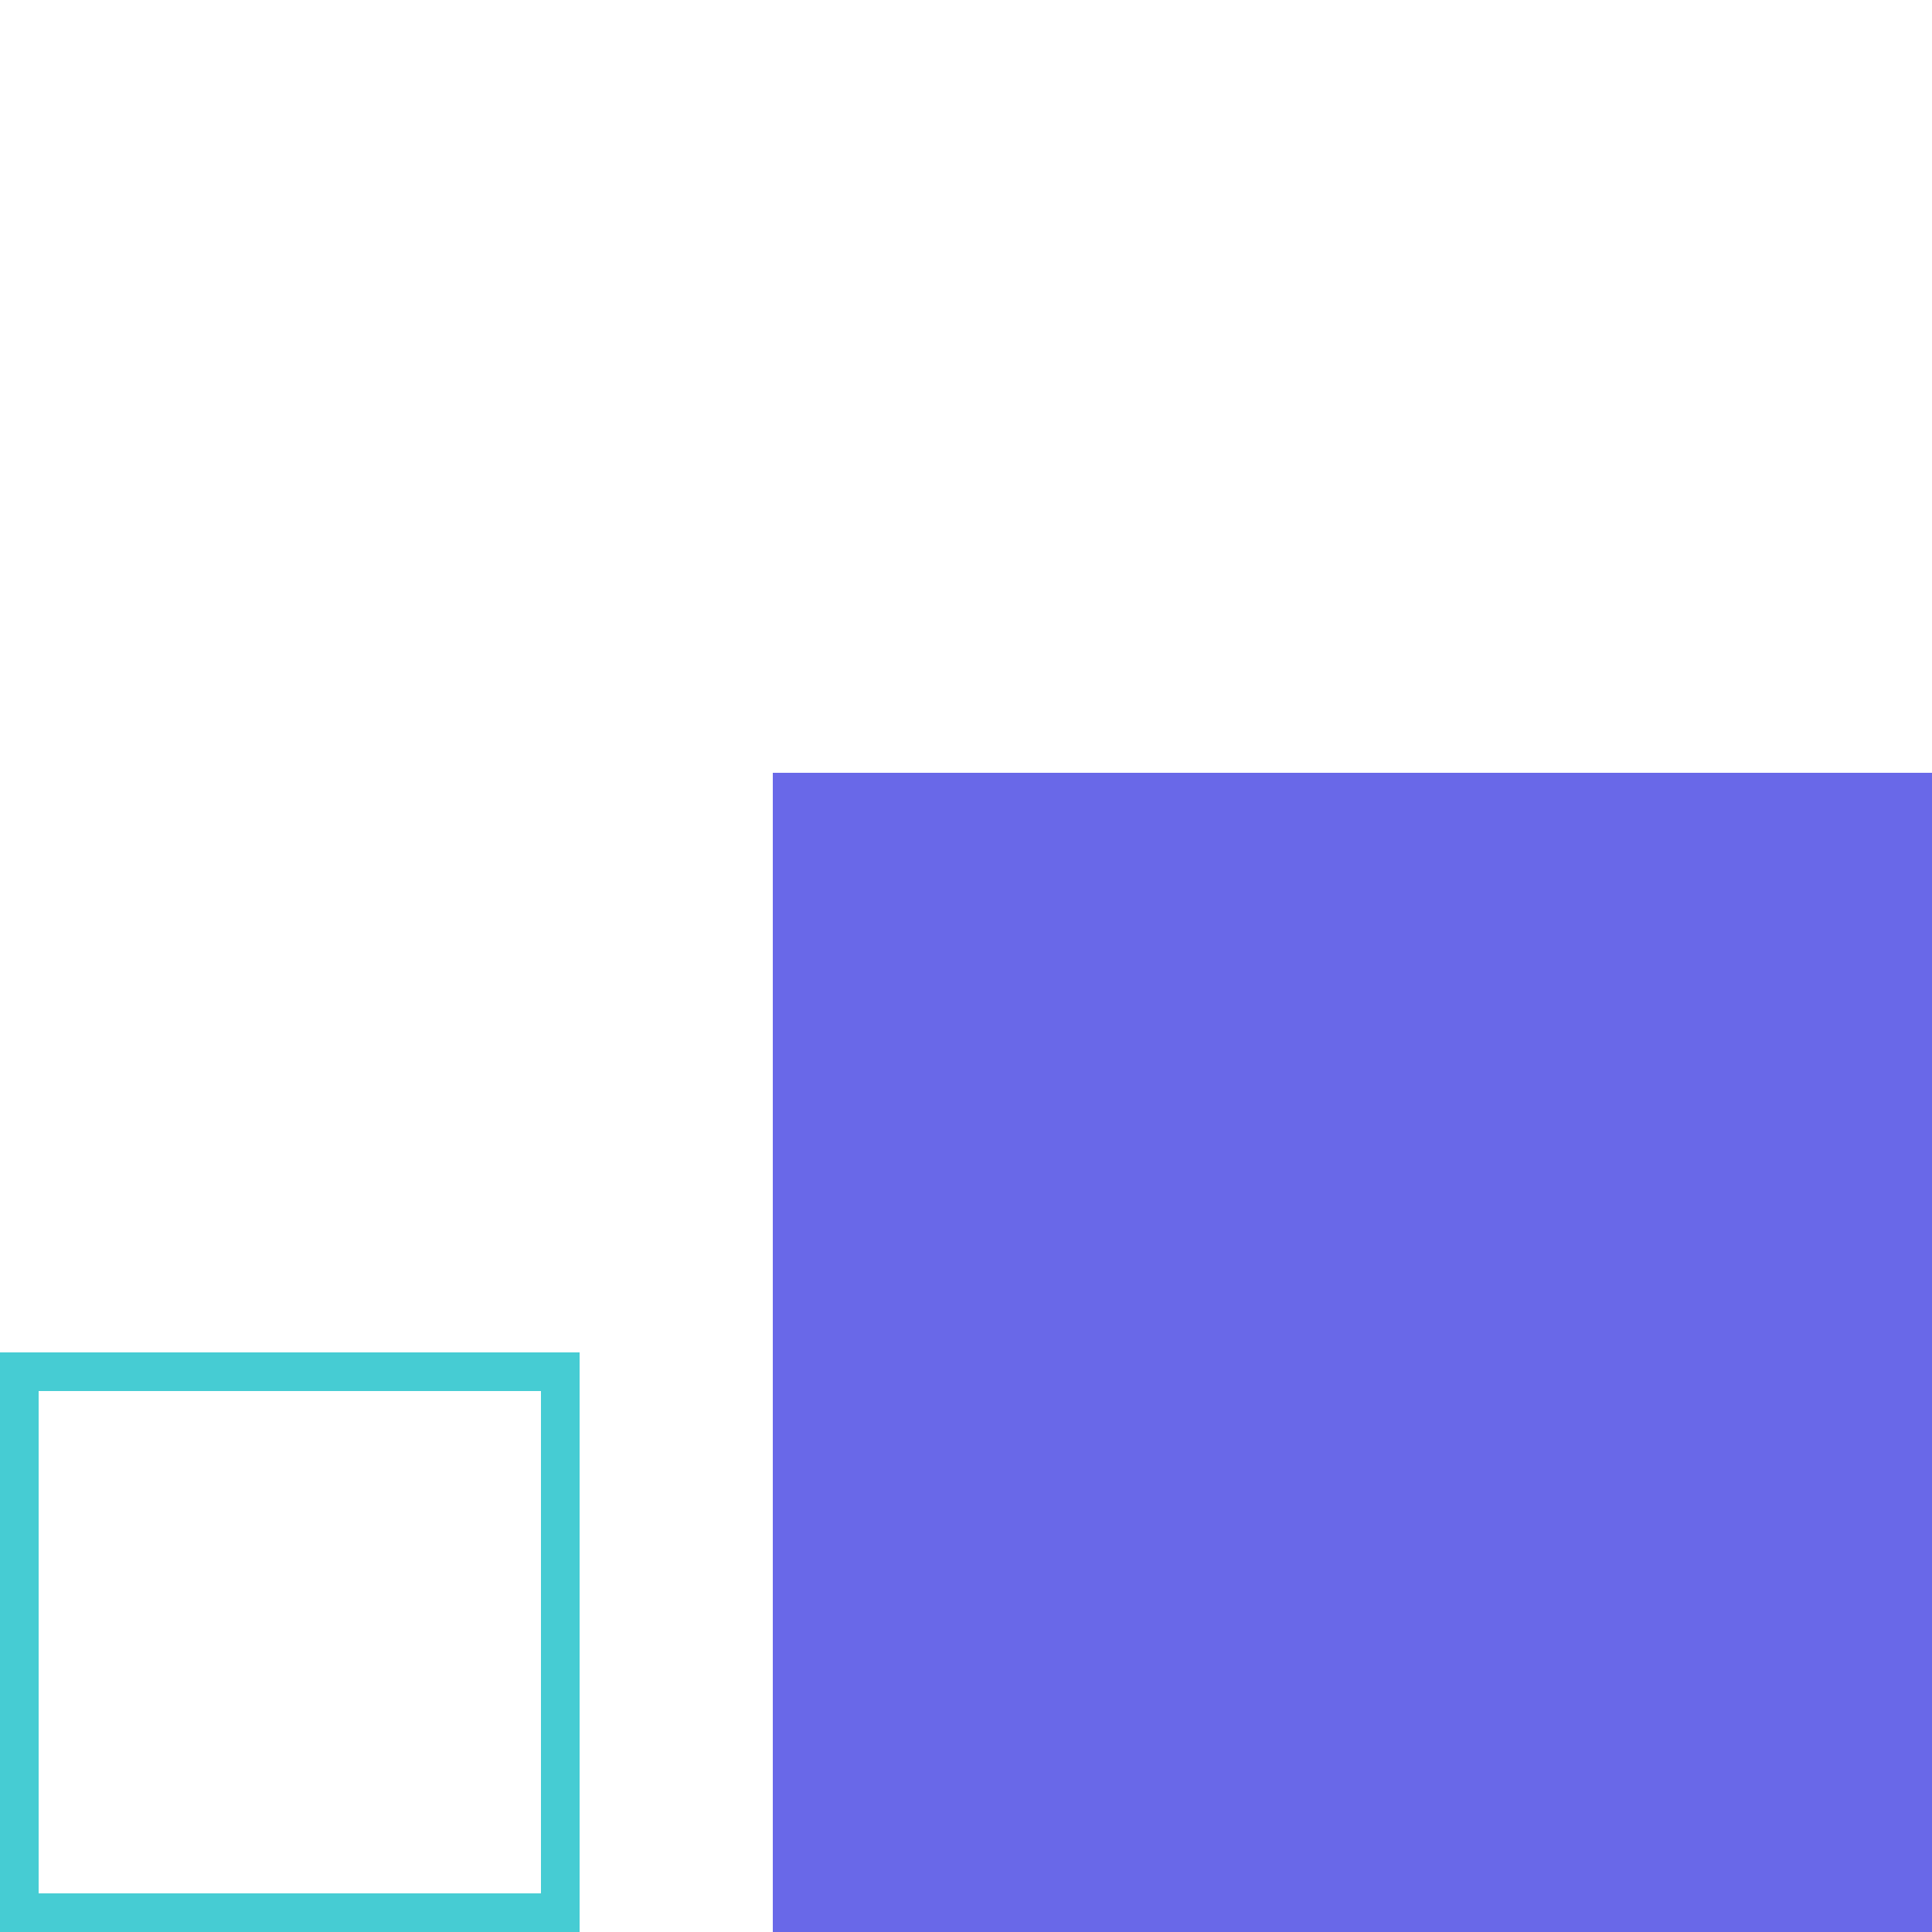 <?xml version="1.0" encoding="UTF-8"?>
<svg width="60px" height="60px" viewBox="0 0 60 60" version="1.1" xmlns="http://www.w3.org/2000/svg" xmlns:xlink="http://www.w3.org/1999/xlink">
    <!-- Generator: Sketch 51.3 (57544) - http://www.bohemiancoding.com/sketch -->
    <title>optimize prod</title>
    <desc>Created with Sketch.</desc>
    <defs></defs>
    <g id="Symbols" stroke="none" stroke-width="1" fill="none" fill-rule="evenodd">
        <g id="Section/Borrowers/Moments_new/XXL" transform="translate(-366, -1148)">
            <g id="digitize" transform="translate(244, 424)"></g>
            <g id="optimize-prod" transform="translate(244, 1128)">
                <g id="keymoment/production" transform="translate(122, 20)">
                    <path d="M0,42 L18,42 L18,60 L0,60 L0,42 Z M1.2,43.2 L1.2,58.8 L16.8,58.8 L16.8,43.2 L1.2,43.2 Z" id="Rectangle" fill="#46CCD3" fill-rule="nonzero"></path>
                    <polygon id="Rectangle-Copy-8" fill="#6968E8" fill-rule="evenodd" points="24 24 60 24 60 60 24 60"></polygon>
                </g>
            </g>
        </g>
    </g>
</svg>